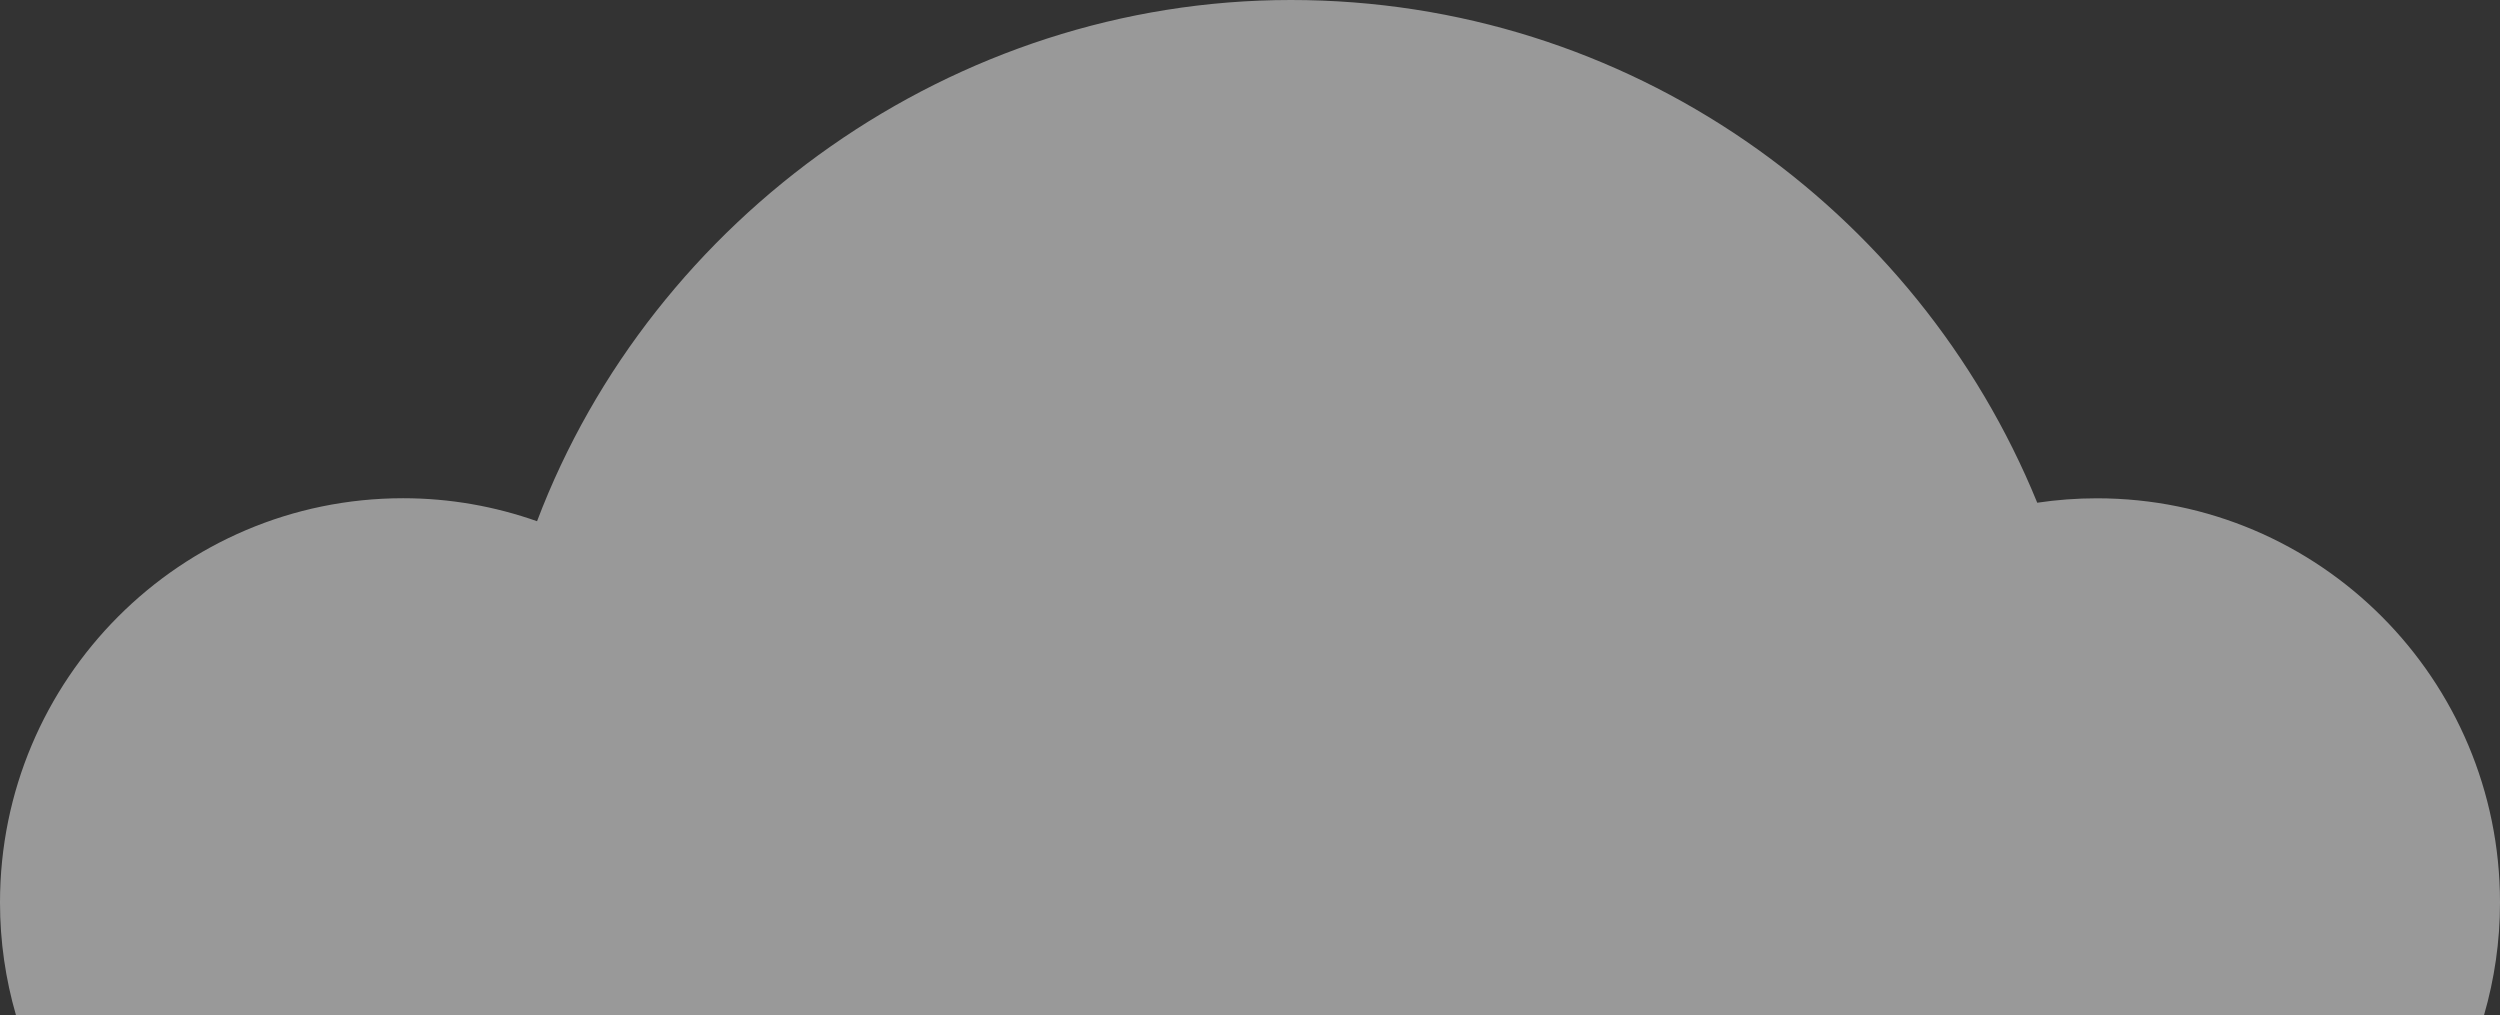 <?xml version="1.0" encoding="UTF-8"?> <svg xmlns="http://www.w3.org/2000/svg" width="165" height="67" viewBox="0 0 165 67" fill="none"><rect x="0" y="0" width="165" height="67" fill="#333333" stroke="none"/><path d="M163.945 67C164.629 64.638 165 62.146 165 59.566C165 44.833 153.089 32.888 138.398 32.888C137.059 32.888 135.742 32.988 134.458 33.18C126.52 13.718 107.456 0 85.193 0C62.931 0 43.07 14.29 35.445 34.401C32.676 33.423 29.704 32.883 26.602 32.883C11.911 32.888 0 44.833 0 59.566C0 62.146 0.371 64.642 1.055 67H163.945Z" fill="white" fill-opacity="0.5"></path></svg> 